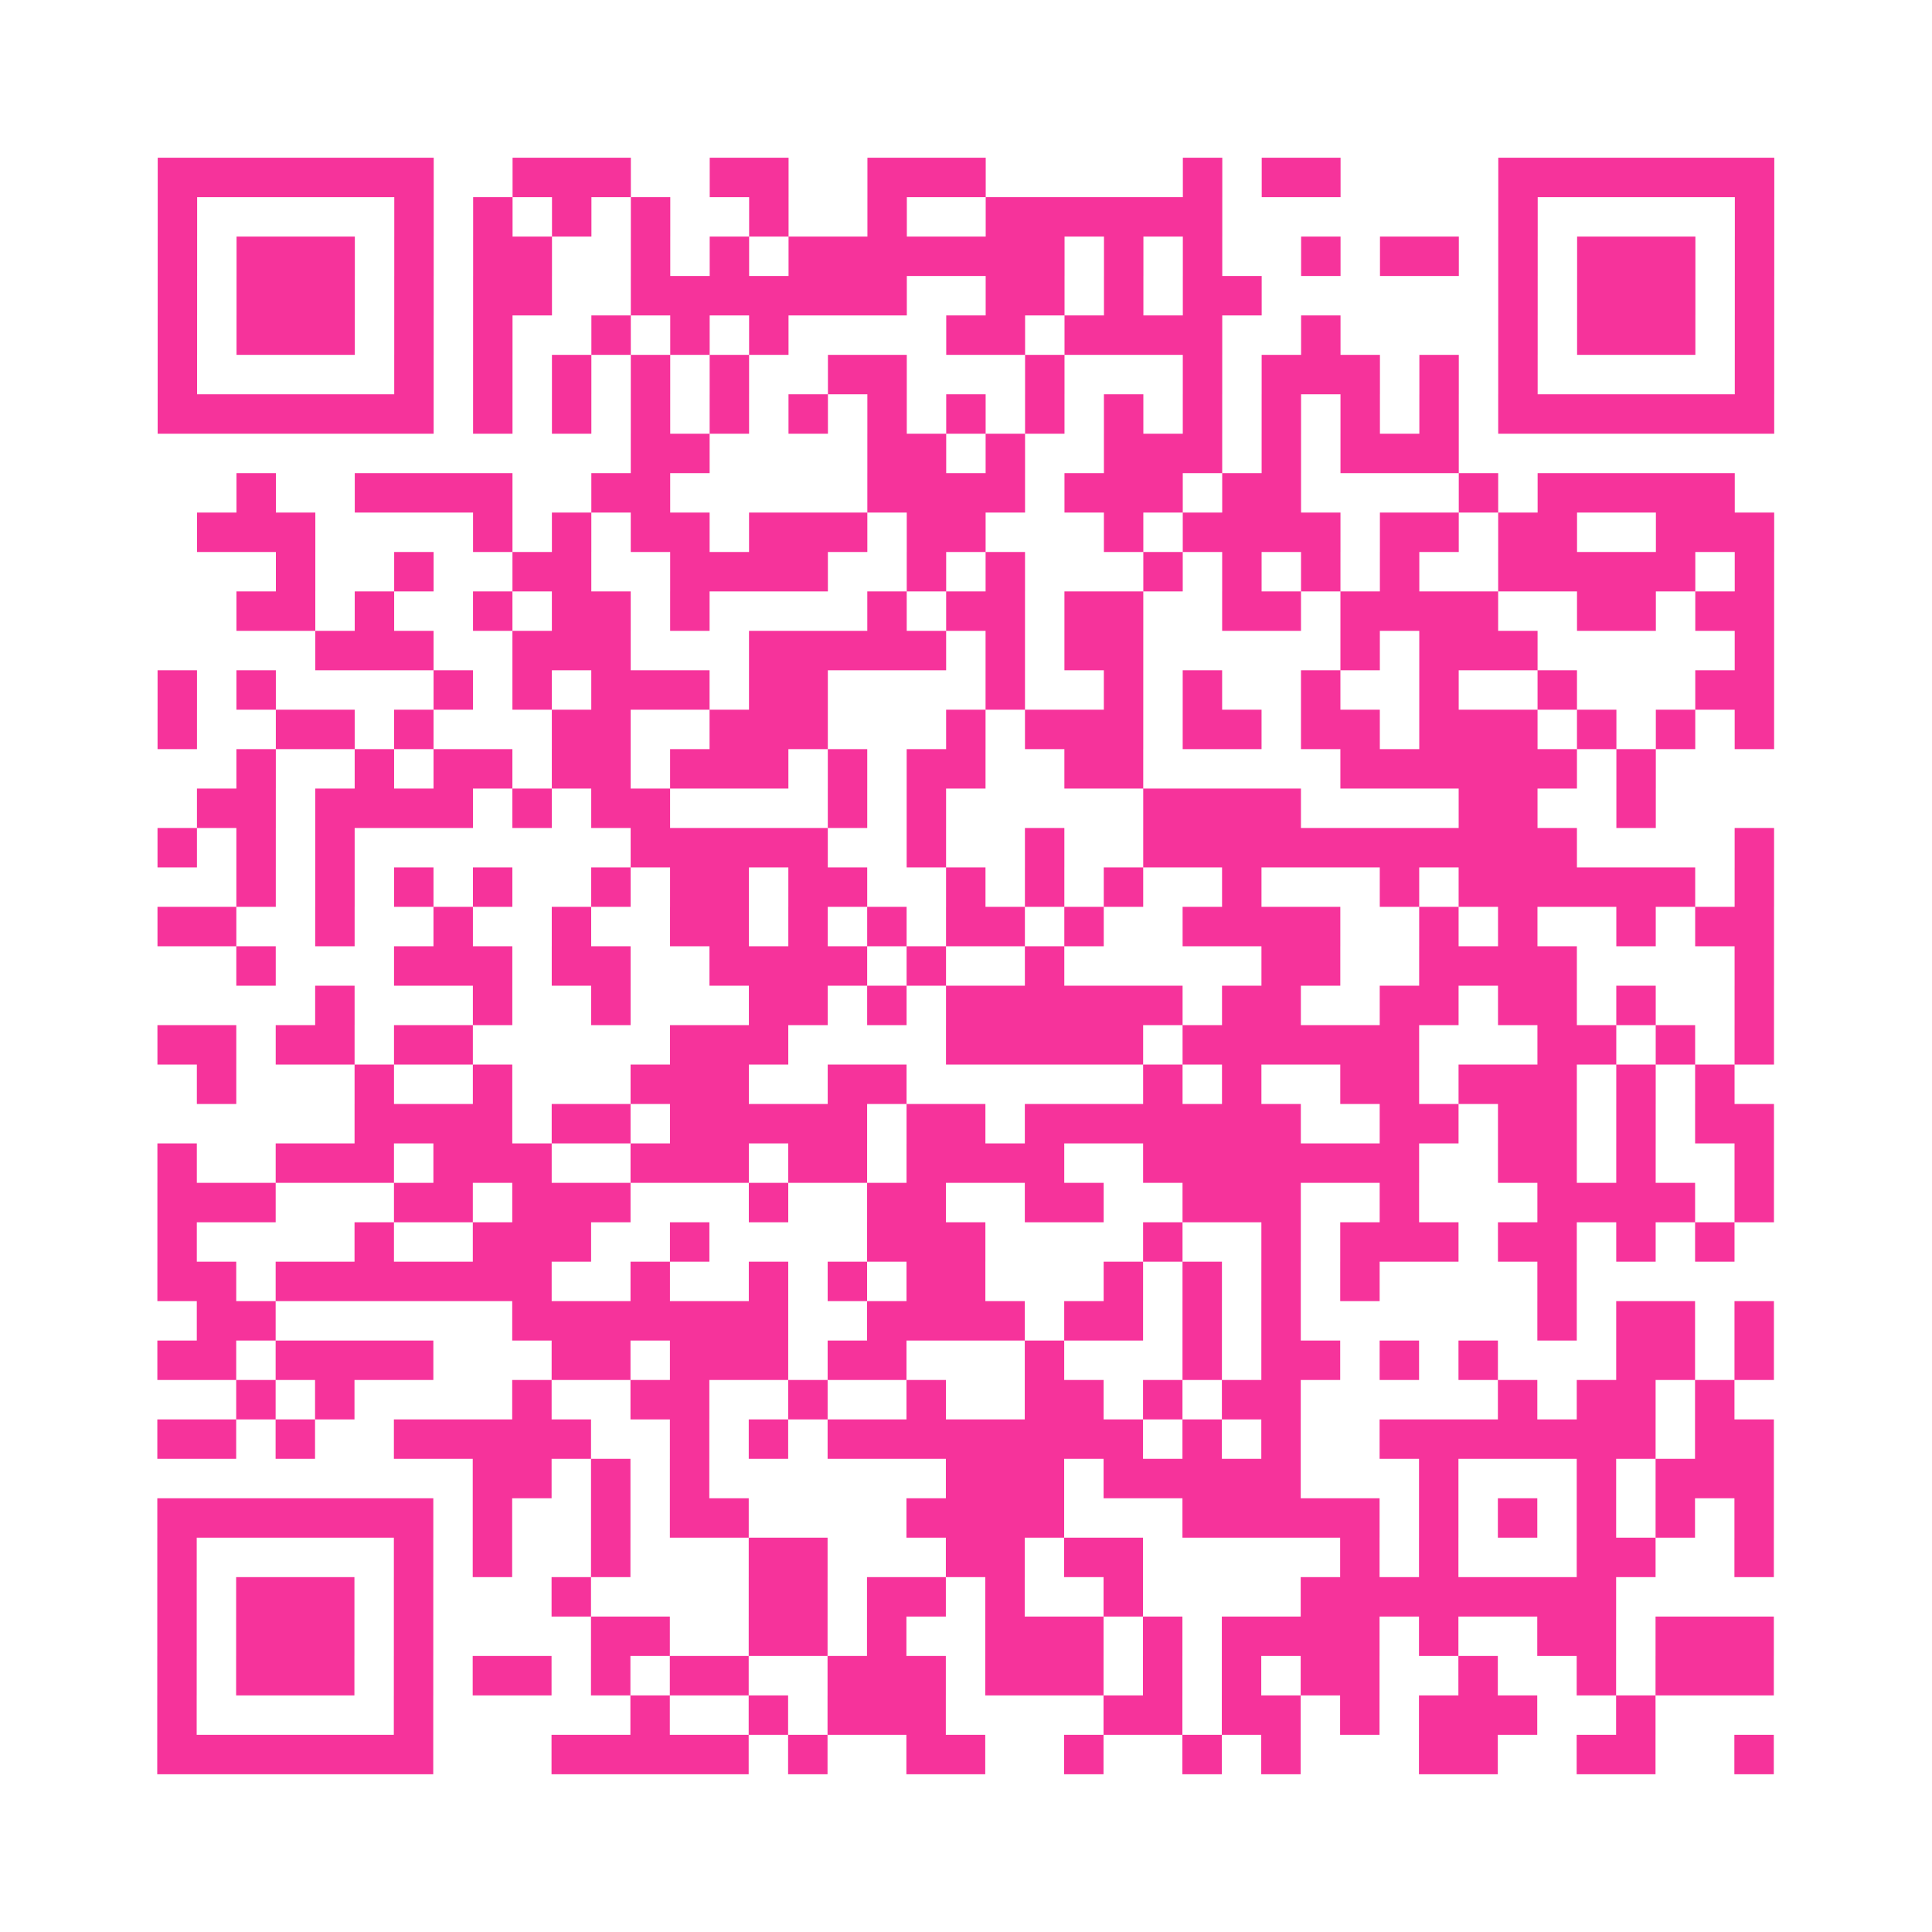 <?xml version="1.0" encoding="UTF-8"?>
<svg xmlns="http://www.w3.org/2000/svg" viewBox="0 0 49 49" class="pyqrcode"><path fill="transparent" d="M0 0h49v49h-49z"/><path stroke="#f6339b" class="pyqrline" d="M4 4.5h7m2 0h3m2 0h2m2 0h3m5 0h1m1 0h2m4 0h7m-41 1h1m5 0h1m1 0h1m1 0h1m1 0h1m2 0h1m2 0h1m2 0h6m7 0h1m5 0h1m-41 1h1m1 0h3m1 0h1m1 0h2m2 0h1m1 0h1m1 0h7m1 0h1m1 0h1m2 0h1m1 0h2m1 0h1m1 0h3m1 0h1m-41 1h1m1 0h3m1 0h1m1 0h2m2 0h7m2 0h2m1 0h1m1 0h2m6 0h1m1 0h3m1 0h1m-41 1h1m1 0h3m1 0h1m1 0h1m2 0h1m1 0h1m1 0h1m4 0h2m1 0h4m2 0h1m4 0h1m1 0h3m1 0h1m-41 1h1m5 0h1m1 0h1m1 0h1m1 0h1m1 0h1m2 0h2m3 0h1m3 0h1m1 0h3m1 0h1m1 0h1m5 0h1m-41 1h7m1 0h1m1 0h1m1 0h1m1 0h1m1 0h1m1 0h1m1 0h1m1 0h1m1 0h1m1 0h1m1 0h1m1 0h1m1 0h1m1 0h7m-29 1h2m4 0h2m1 0h1m2 0h3m1 0h1m1 0h3m-31 1h1m2 0h4m2 0h2m5 0h4m1 0h3m1 0h2m4 0h1m1 0h5m-39 1h3m4 0h1m1 0h1m1 0h2m1 0h3m1 0h2m3 0h1m1 0h4m1 0h2m1 0h2m2 0h3m-38 1h1m2 0h1m2 0h2m2 0h4m2 0h1m1 0h1m3 0h1m1 0h1m1 0h1m1 0h1m2 0h5m1 0h1m-39 1h2m1 0h1m2 0h1m1 0h2m1 0h1m4 0h1m1 0h2m1 0h2m2 0h2m1 0h4m2 0h2m1 0h2m-37 1h3m2 0h3m3 0h5m1 0h1m1 0h2m5 0h1m1 0h3m5 0h1m-41 1h1m1 0h1m4 0h1m1 0h1m1 0h3m1 0h2m4 0h1m2 0h1m1 0h1m2 0h1m2 0h1m2 0h1m3 0h2m-41 1h1m2 0h2m1 0h1m3 0h2m2 0h3m3 0h1m1 0h3m1 0h2m1 0h2m1 0h3m1 0h1m1 0h1m1 0h1m-39 1h1m2 0h1m1 0h2m1 0h2m1 0h3m1 0h1m1 0h2m2 0h2m5 0h6m1 0h1m-37 1h2m1 0h4m1 0h1m1 0h2m4 0h1m1 0h1m5 0h4m4 0h2m2 0h1m-38 1h1m1 0h1m1 0h1m7 0h5m2 0h1m2 0h1m2 0h11m4 0h1m-39 1h1m1 0h1m1 0h1m1 0h1m2 0h1m1 0h2m1 0h2m2 0h1m1 0h1m1 0h1m2 0h1m3 0h1m1 0h6m1 0h1m-41 1h2m2 0h1m2 0h1m2 0h1m2 0h2m1 0h1m1 0h1m1 0h2m1 0h1m2 0h4m2 0h1m1 0h1m2 0h1m1 0h2m-39 1h1m3 0h3m1 0h2m2 0h4m1 0h1m2 0h1m5 0h2m2 0h4m4 0h1m-37 1h1m3 0h1m2 0h1m3 0h2m1 0h1m1 0h6m1 0h2m2 0h2m1 0h2m1 0h1m2 0h1m-41 1h2m1 0h2m1 0h2m5 0h3m4 0h5m1 0h6m3 0h2m1 0h1m1 0h1m-40 1h1m3 0h1m2 0h1m3 0h3m2 0h2m6 0h1m1 0h1m2 0h2m1 0h3m1 0h1m1 0h1m-35 1h4m1 0h2m1 0h5m1 0h2m1 0h7m2 0h2m1 0h2m1 0h1m1 0h2m-41 1h1m2 0h3m1 0h3m2 0h3m1 0h2m1 0h4m2 0h7m2 0h2m1 0h1m2 0h1m-41 1h3m3 0h2m1 0h3m3 0h1m2 0h2m2 0h2m2 0h3m2 0h1m3 0h4m1 0h1m-41 1h1m4 0h1m2 0h3m2 0h1m4 0h3m4 0h1m2 0h1m1 0h3m1 0h2m1 0h1m1 0h1m-40 1h2m1 0h7m2 0h1m2 0h1m1 0h1m1 0h2m3 0h1m1 0h1m1 0h1m1 0h1m4 0h1m-35 1h2m6 0h7m2 0h4m1 0h2m1 0h1m1 0h1m6 0h1m1 0h2m1 0h1m-41 1h2m1 0h4m3 0h2m1 0h3m1 0h2m3 0h1m3 0h1m1 0h2m1 0h1m1 0h1m3 0h2m1 0h1m-39 1h1m1 0h1m4 0h1m2 0h2m2 0h1m2 0h1m2 0h2m1 0h1m1 0h2m5 0h1m1 0h2m1 0h1m-40 1h2m1 0h1m2 0h5m2 0h1m1 0h1m1 0h8m1 0h1m1 0h1m2 0h7m1 0h2m-33 1h2m1 0h1m1 0h1m6 0h3m1 0h5m3 0h1m3 0h1m1 0h3m-41 1h7m1 0h1m2 0h1m1 0h2m4 0h4m3 0h5m1 0h1m1 0h1m1 0h1m1 0h1m1 0h1m-41 1h1m5 0h1m1 0h1m2 0h1m3 0h2m3 0h2m1 0h2m5 0h1m1 0h1m3 0h2m2 0h1m-41 1h1m1 0h3m1 0h1m3 0h1m4 0h2m1 0h2m1 0h1m2 0h1m4 0h8m-37 1h1m1 0h3m1 0h1m4 0h2m2 0h2m1 0h1m2 0h3m1 0h1m1 0h4m1 0h1m2 0h2m1 0h3m-41 1h1m1 0h3m1 0h1m1 0h2m1 0h1m1 0h2m2 0h3m1 0h3m1 0h1m1 0h1m1 0h2m2 0h1m2 0h1m1 0h3m-41 1h1m5 0h1m5 0h1m2 0h1m1 0h3m4 0h2m1 0h2m1 0h1m1 0h3m2 0h1m-38 1h7m3 0h5m1 0h1m2 0h2m2 0h1m2 0h1m1 0h1m3 0h2m2 0h2m2 0h1"/></svg>
